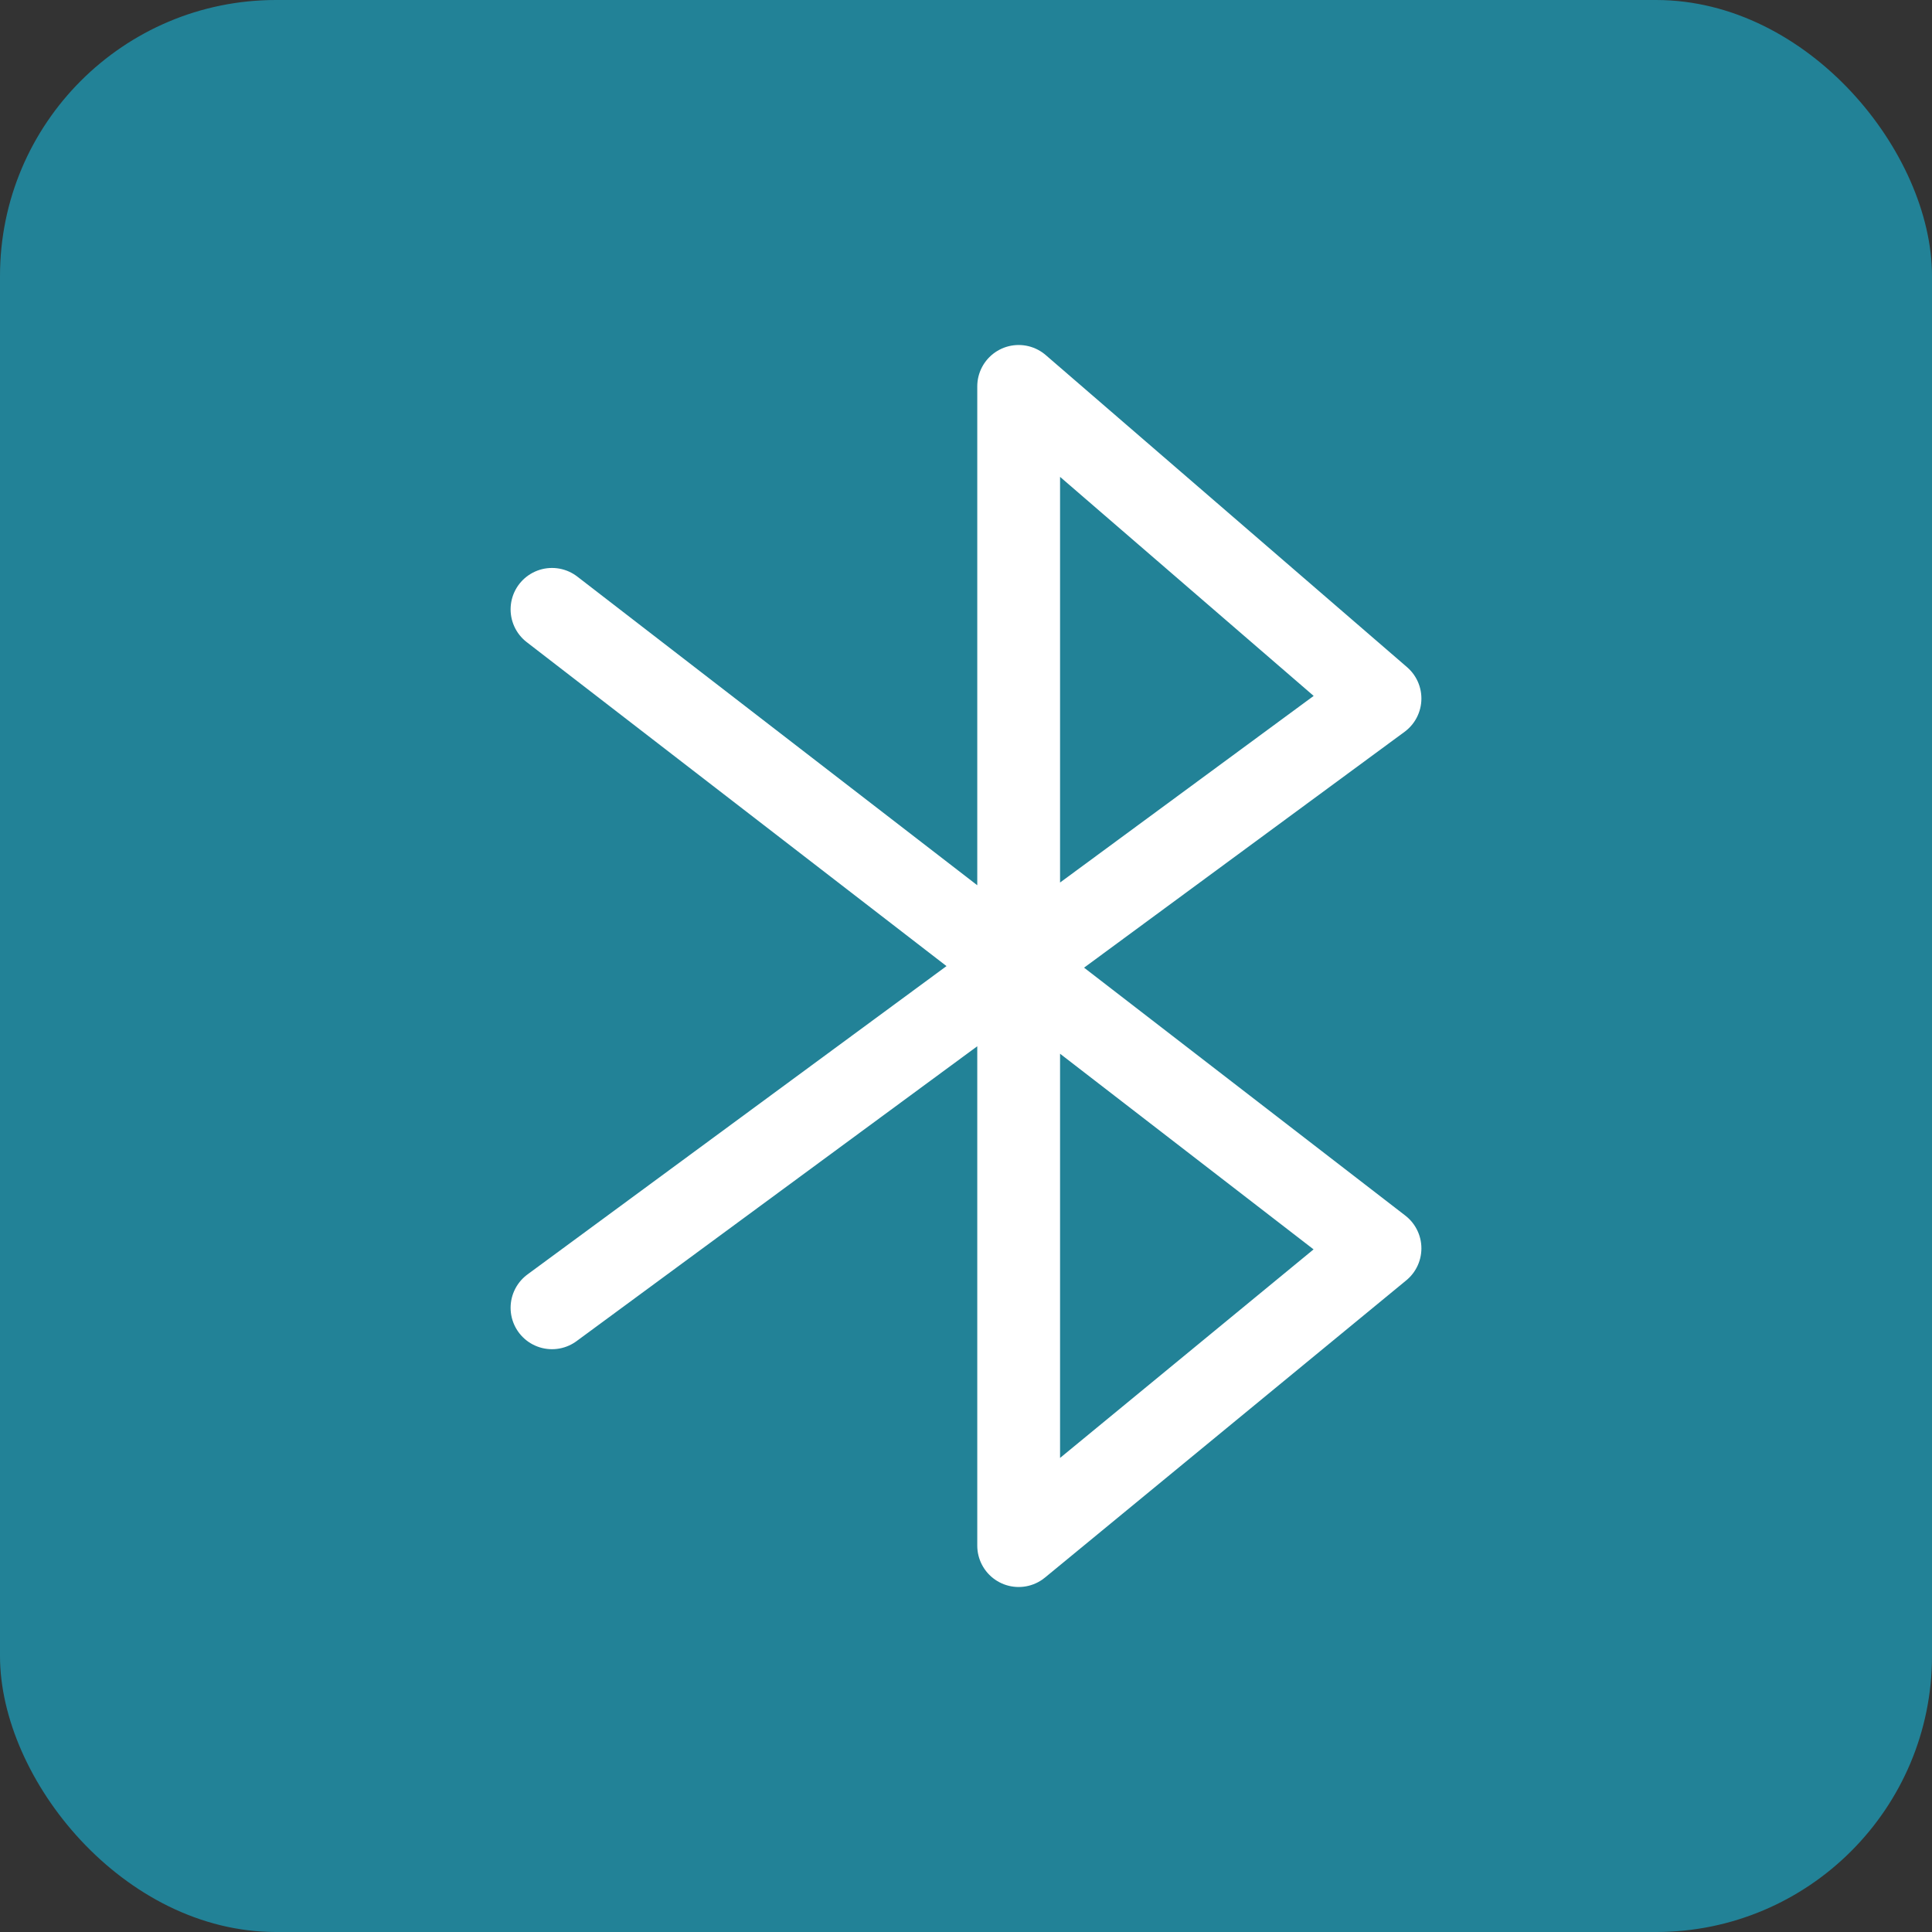 <?xml version="1.0" encoding="UTF-8"?> <svg xmlns="http://www.w3.org/2000/svg" width="35" height="35" viewBox="0 0 35 35" fill="none"><rect x="0" y="0" width="35" height="35" fill="#333333" stroke="none"/><rect width="35" height="35" rx="5" fill="#228297"></rect><path d="M10 11.039L25 22.615L18.454 28V7L25 12.654L10 23.692" stroke="white" stroke-width="1.5" stroke-linecap="round" stroke-linejoin="round"></path></svg> 